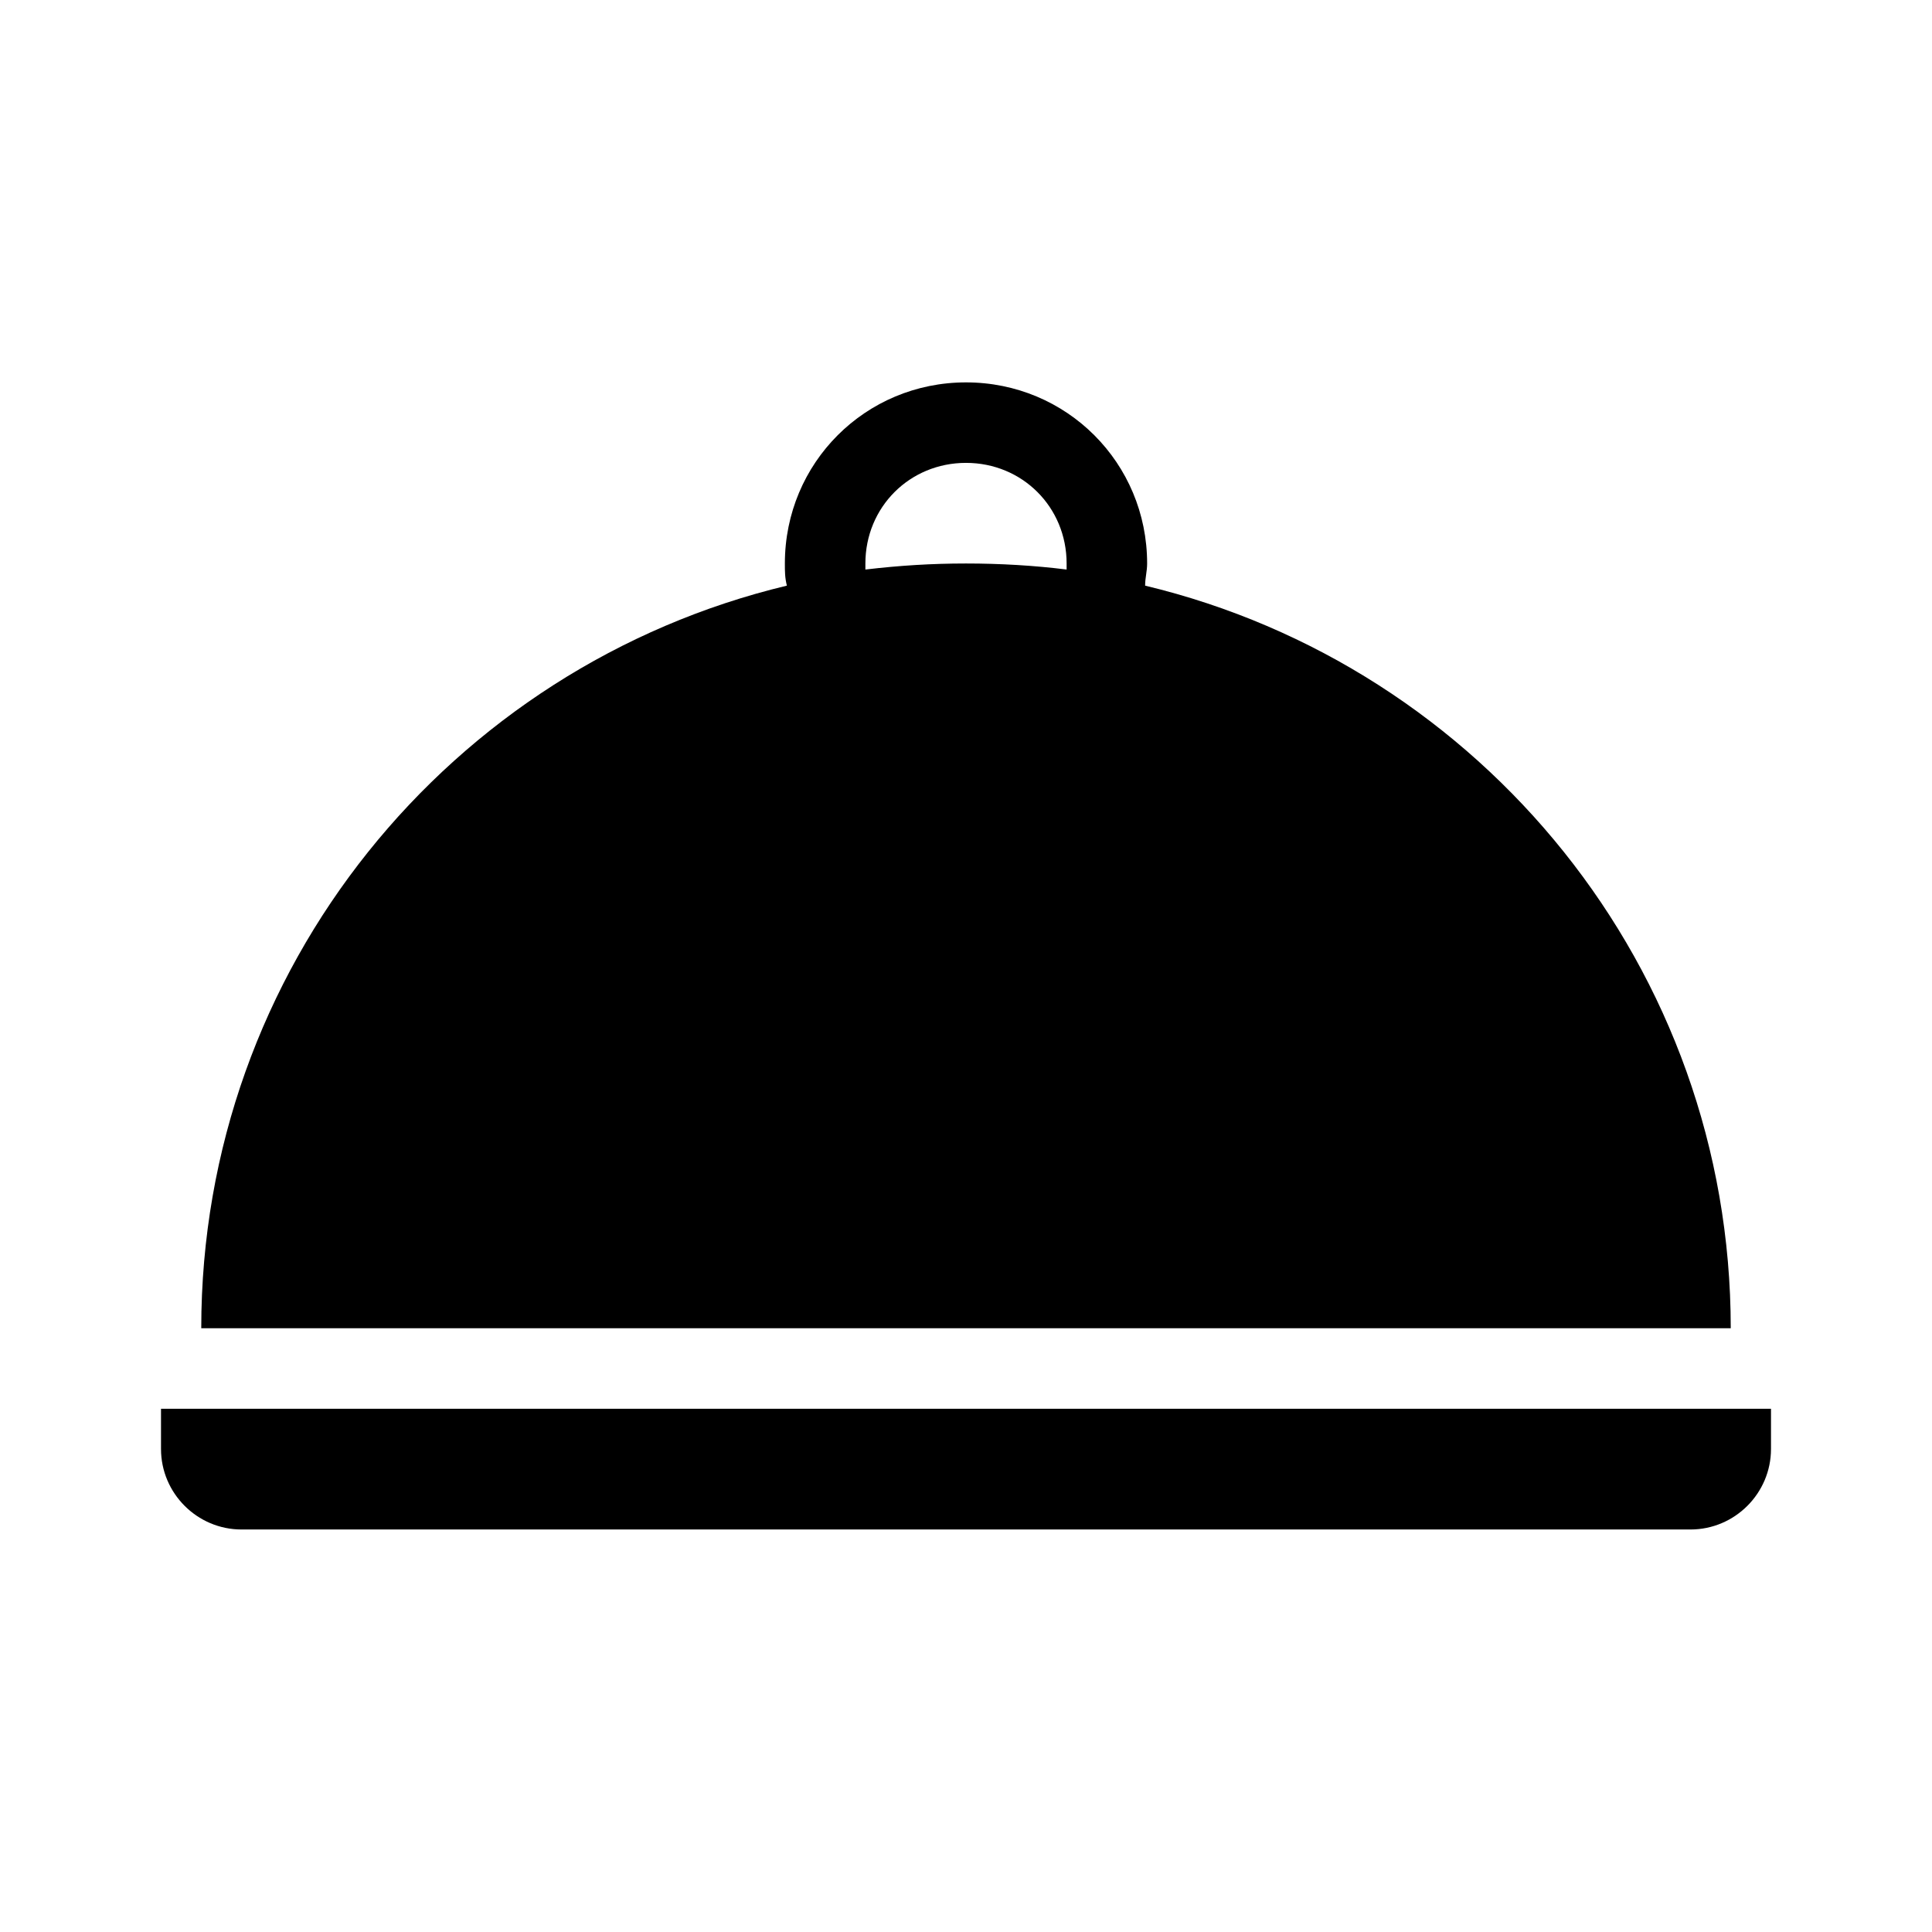 <svg overflow="hidden" xml:space="preserve" xmlns:xlink="http://www.w3.org/1999/xlink" xmlns="http://www.w3.org/2000/svg" height="77" width="77"><g><path d="M34.49 22.458C34.49 20.212 36.254 18.448 38.5 18.448 40.746 18.448 42.51 20.212 42.51 22.458 42.51 22.538 42.51 22.619 42.51 22.699 41.227 22.538 39.864 22.458 38.5 22.458 37.136 22.458 35.853 22.538 34.49 22.699 34.49 22.619 34.49 22.538 34.49 22.458ZM45.639 23.341C45.639 23.02 45.719 22.779 45.719 22.458 45.719 18.448 42.51 15.24 38.5 15.24 34.49 15.24 31.281 18.448 31.281 22.458 31.281 22.779 31.281 23.02 31.361 23.341 17.967 26.549 8.021 38.58 8.021 52.938L68.979 52.938C68.979 38.58 59.033 26.549 45.639 23.341Z"></path><path d="M6.417 56.146 6.417 57.75C6.417 59.515 7.86 60.958 9.625 60.958L67.375 60.958C69.14 60.958 70.583 59.515 70.583 57.75L70.583 56.146 6.417 56.146Z"></path></g></svg>